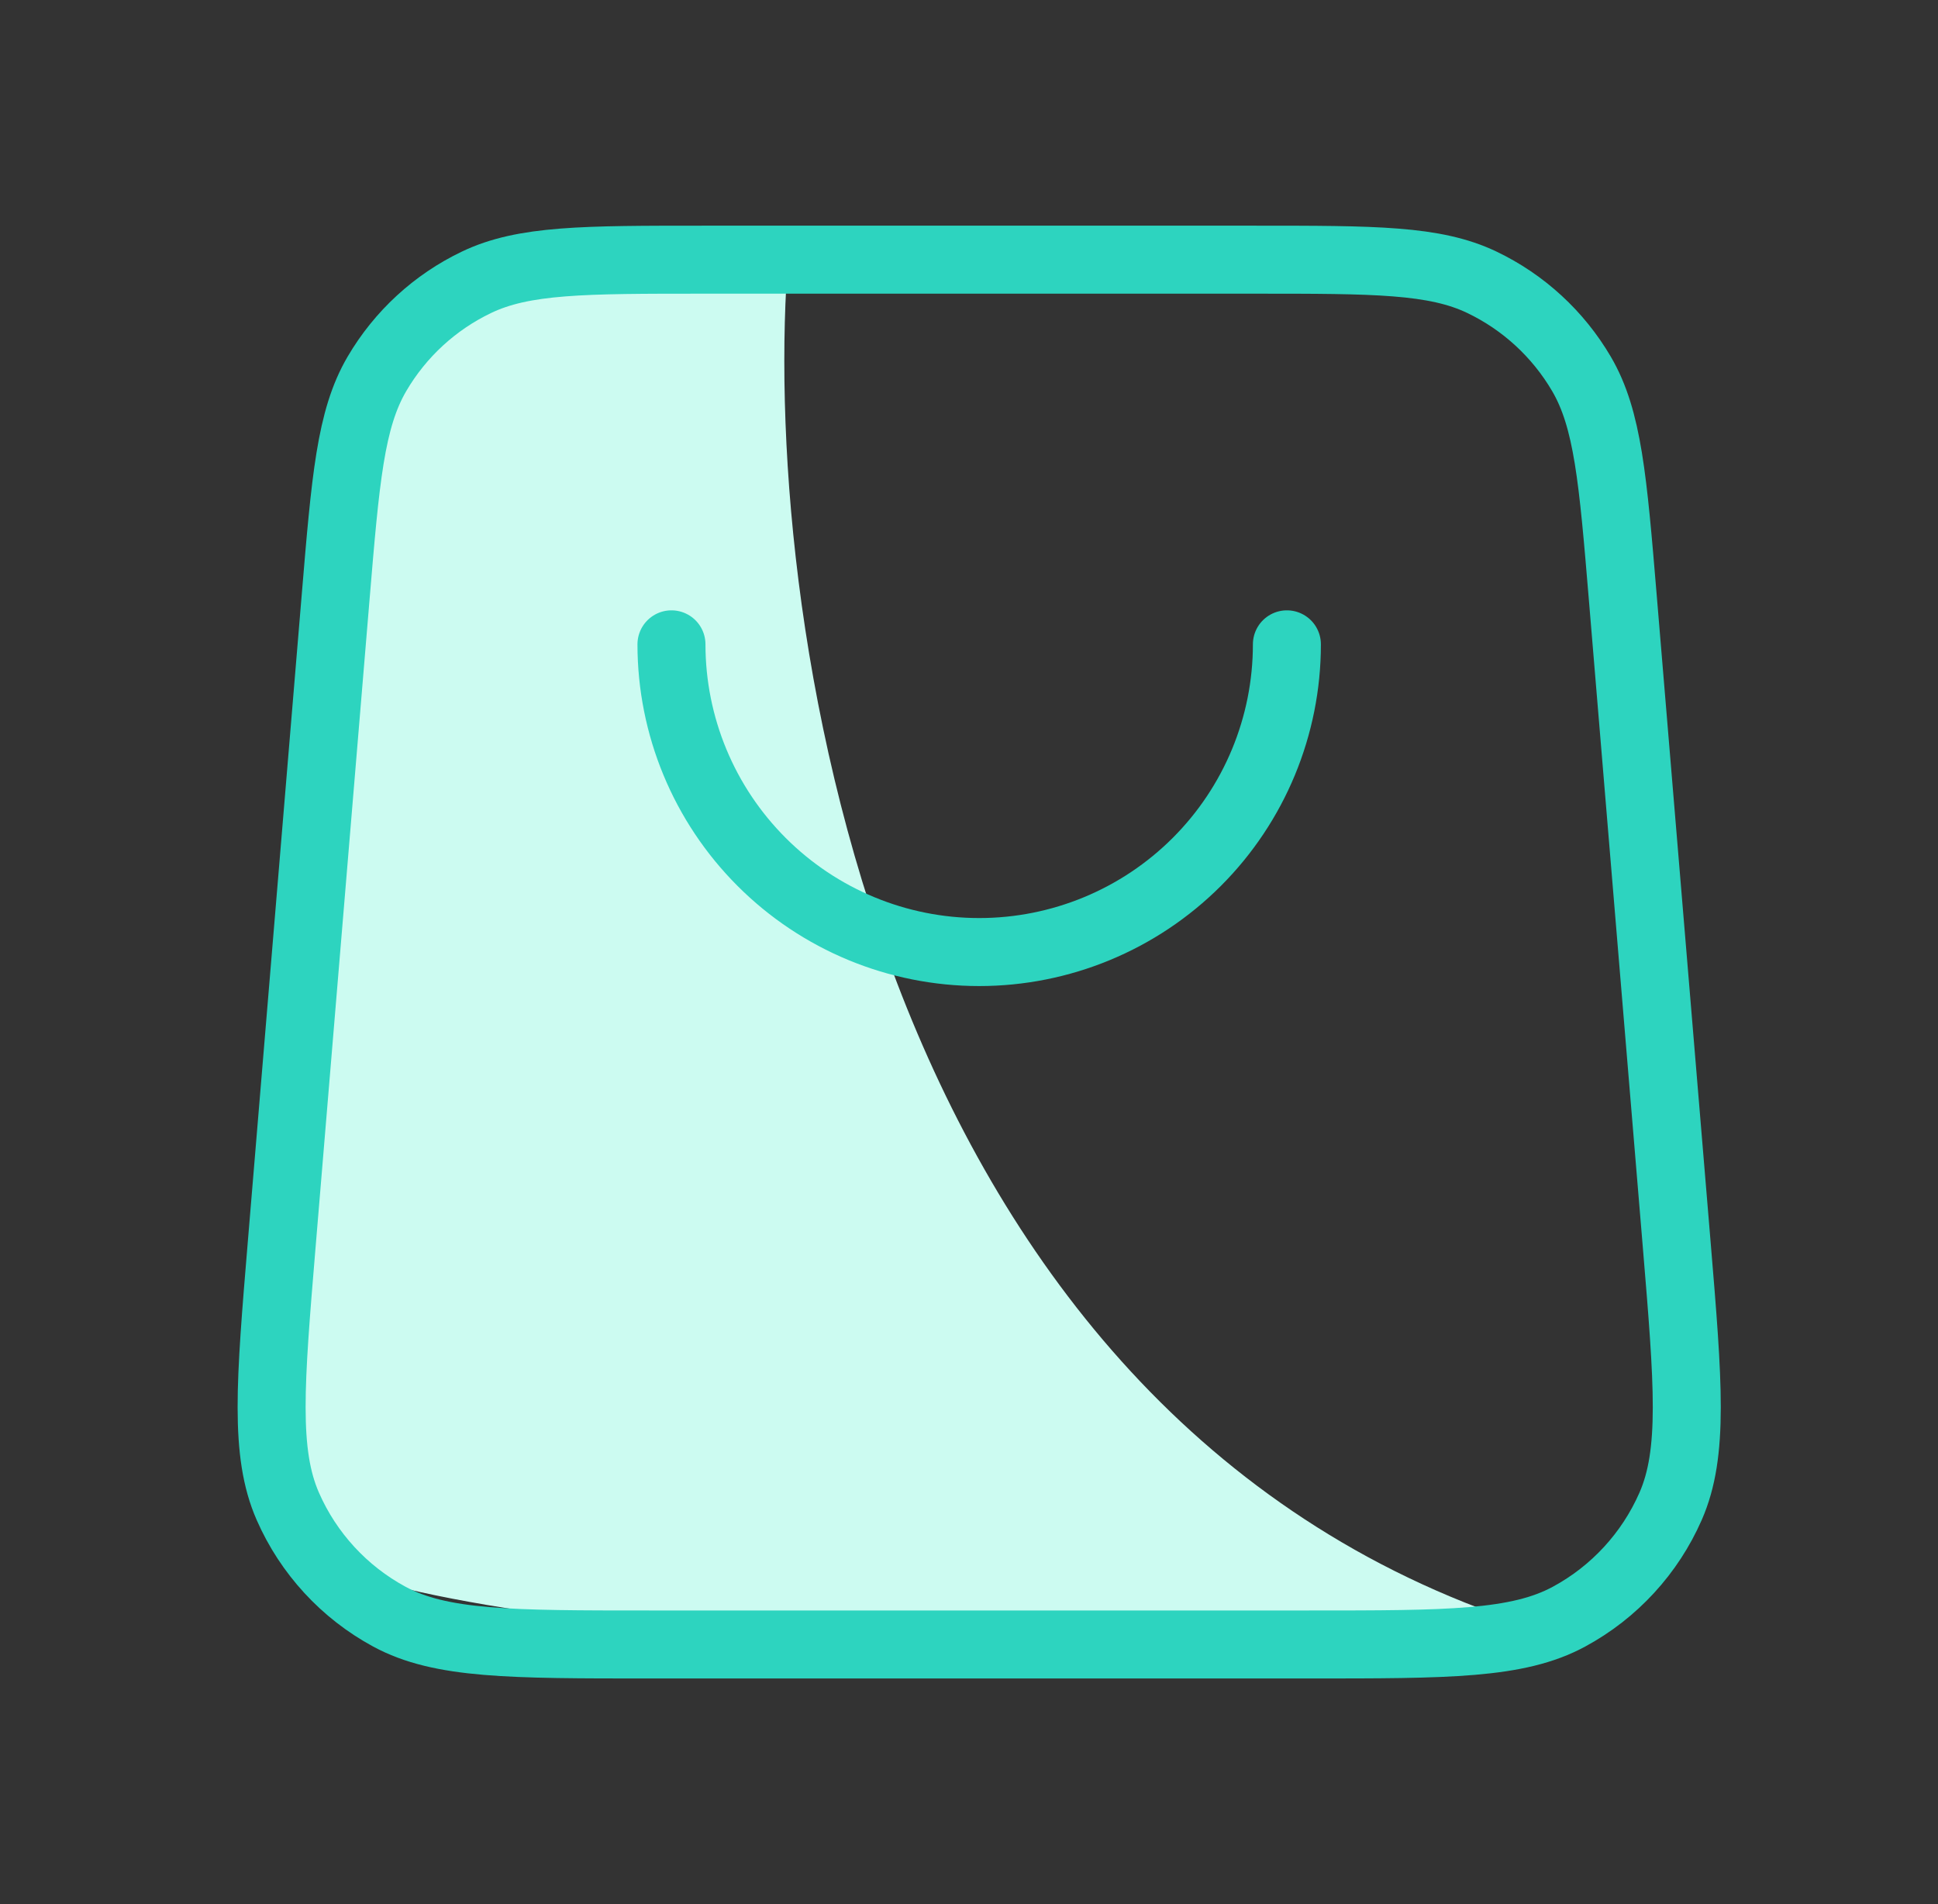 <svg width="57" height="56" viewBox="0 0 57 56" fill="none" xmlns="http://www.w3.org/2000/svg">
<rect x="0" y="0" width="57" height="56" fill="#333333" stroke="none"/>
<path d="M46.196 48.17C26.319 42.775 22.533 19.42 23.125 8.417C15.742 6.146 13.158 8.134 11.384 10.027L8.834 27.73V45.576C12.517 48.267 36.452 49.4 46.196 48.17Z" fill="#CCFBF1"/>
<path d="M37.85 18.95C37.85 21.35 36.897 23.652 35.2 25.349C33.502 27.047 31.2 28 28.8 28C26.399 28 24.097 27.047 22.4 25.349C20.703 23.652 19.749 21.35 19.749 18.95M9.869 17.595L8.285 36.602C7.945 40.684 7.775 42.726 8.465 44.301C9.071 45.684 10.122 46.826 11.45 47.545C12.963 48.364 15.011 48.364 19.108 48.364H38.491C42.589 48.364 44.637 48.364 46.149 47.545C47.478 46.826 48.528 45.684 49.135 44.301C49.825 42.726 49.655 40.684 49.315 36.601L47.731 17.595C47.438 14.082 47.292 12.326 46.514 10.996C45.828 9.826 44.808 8.887 43.585 8.302C42.195 7.637 40.433 7.637 36.908 7.637L20.692 7.637C17.167 7.637 15.404 7.637 14.015 8.302C12.791 8.887 11.771 9.826 11.086 10.996C10.308 12.326 10.162 14.082 9.869 17.595Z" stroke="#2DD4BF" stroke-width="2" stroke-linecap="round" stroke-linejoin="round"/>
</svg>
